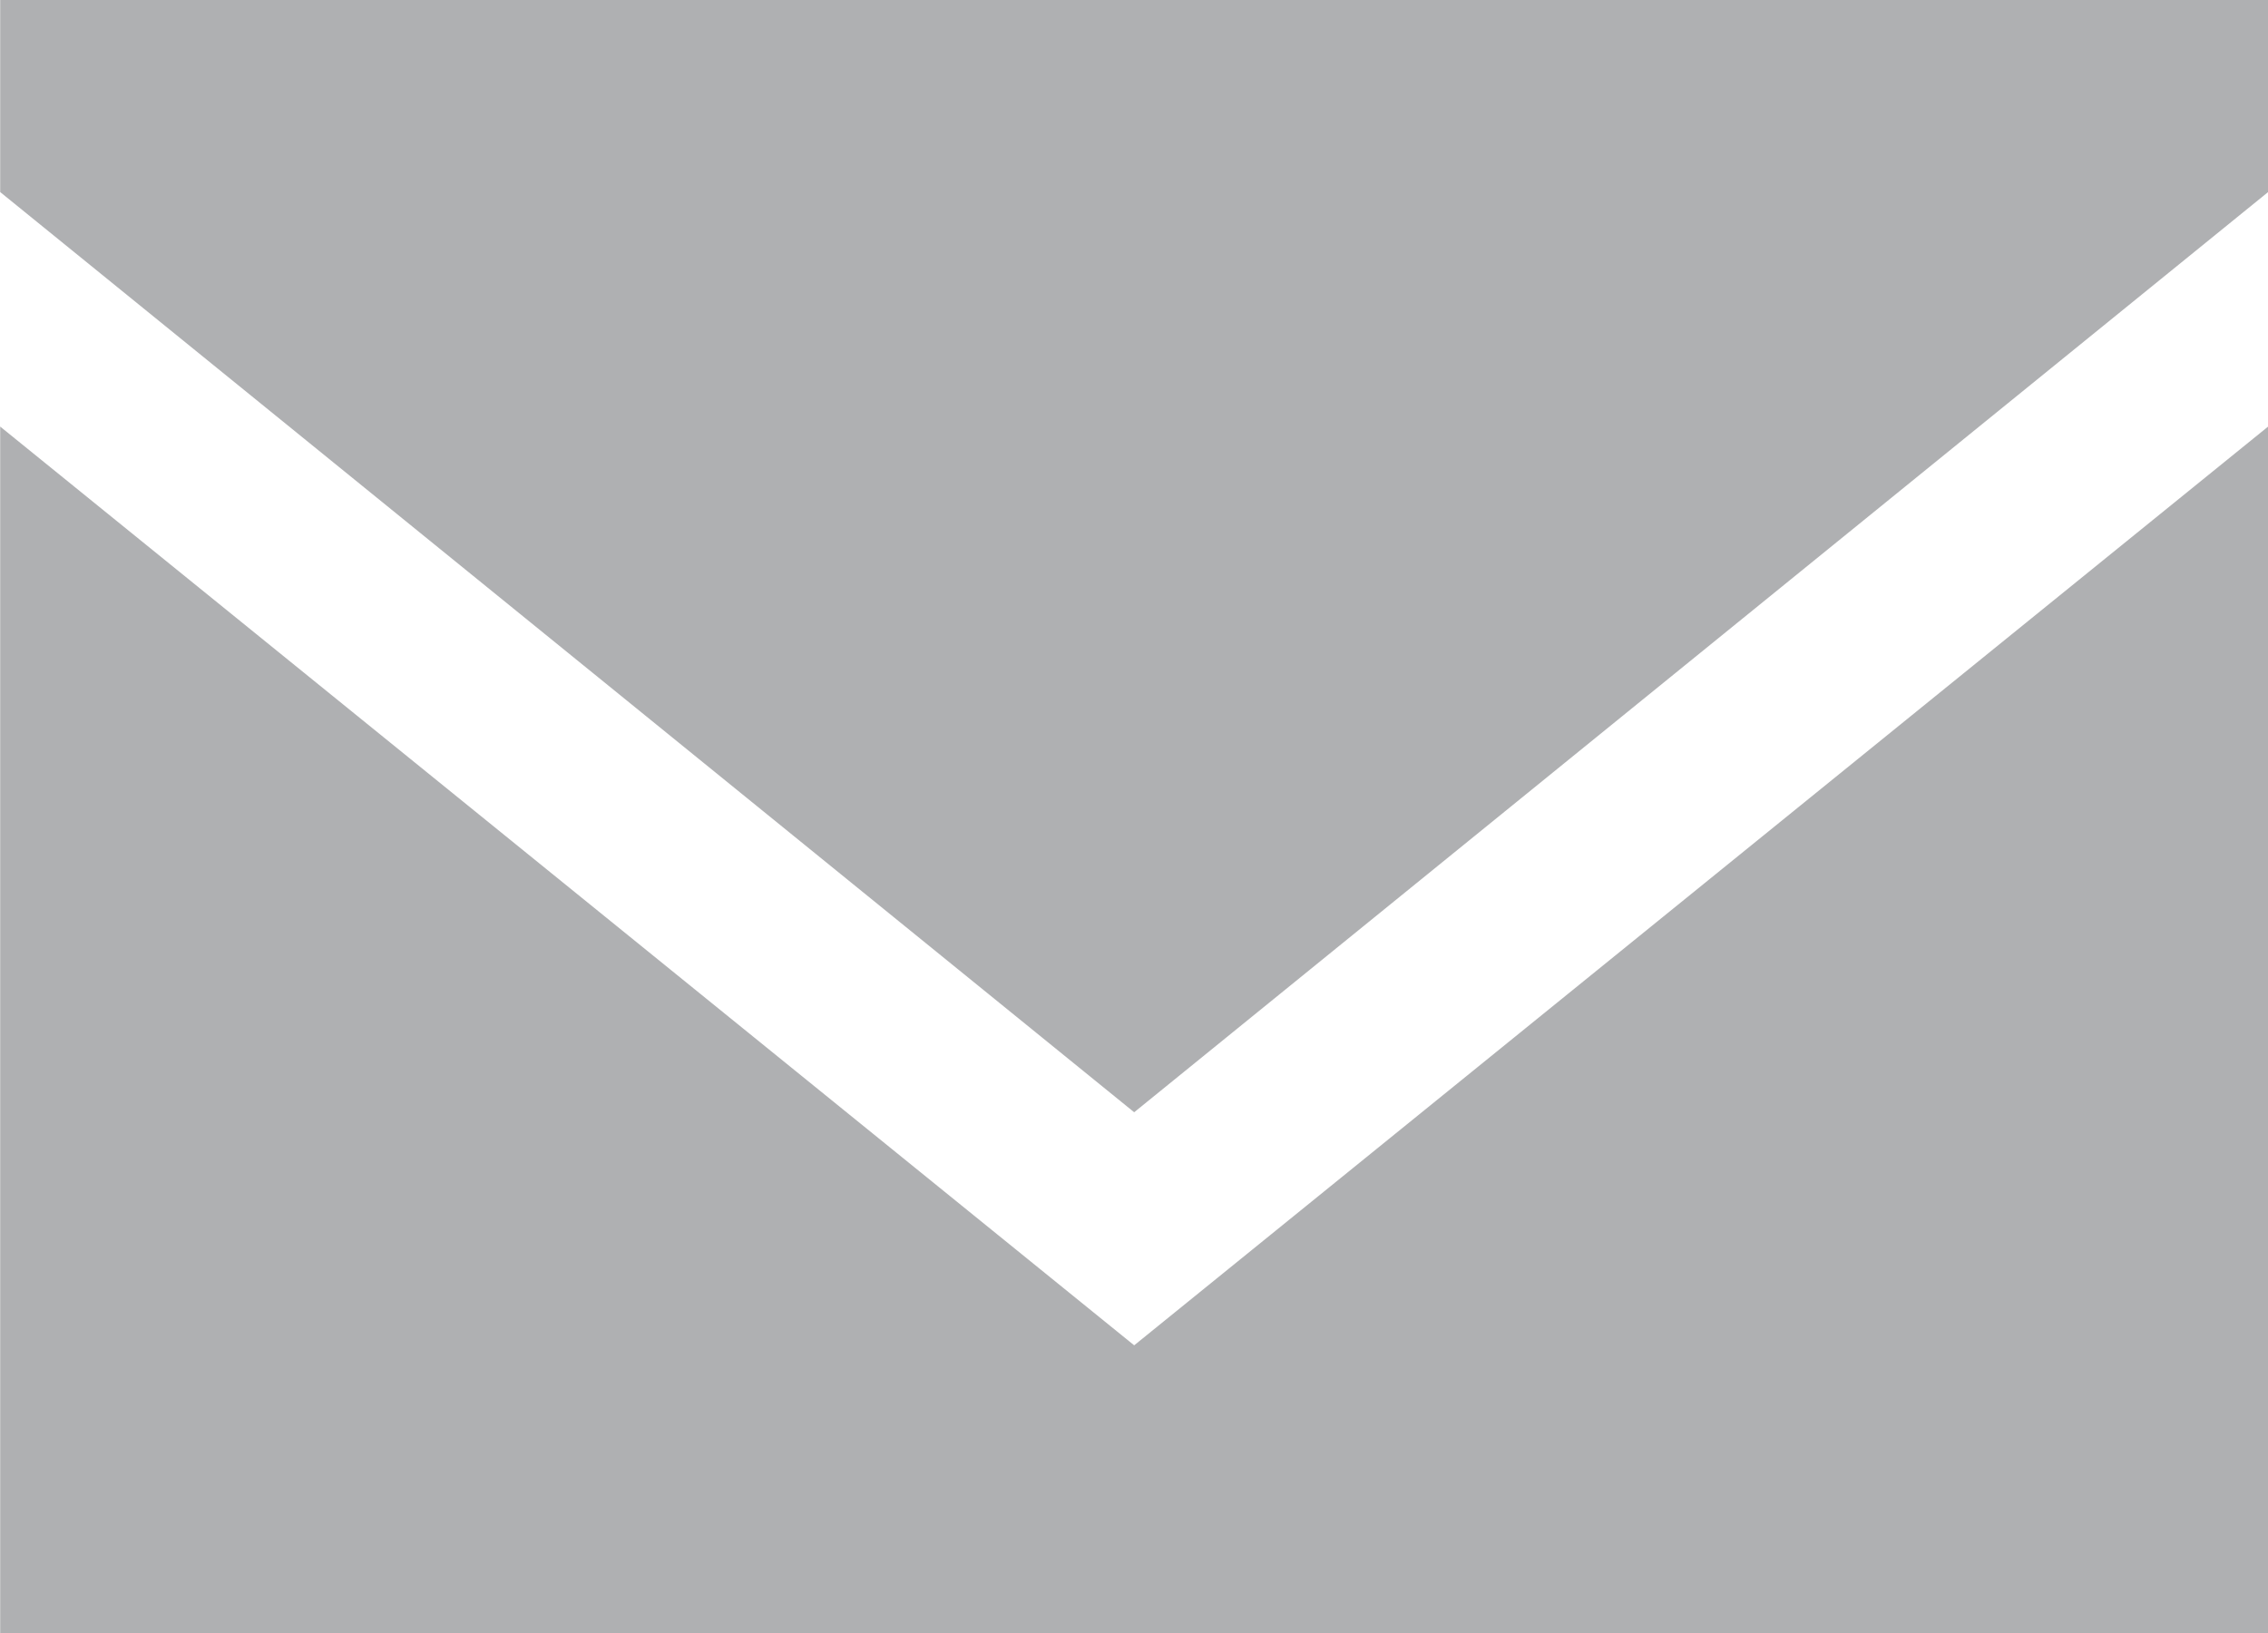 <?xml version="1.0" encoding="utf-8"?>
<!-- Generator: Adobe Illustrator 16.0.0, SVG Export Plug-In . SVG Version: 6.00 Build 0)  -->
<!DOCTYPE svg PUBLIC "-//W3C//DTD SVG 1.1//EN" "http://www.w3.org/Graphics/SVG/1.1/DTD/svg11.dtd">
<svg version="1.1" id="Ebene_1" xmlns="http://www.w3.org/2000/svg" xmlns:xlink="http://www.w3.org/1999/xlink" x="0px" y="0px"
	 width="25px" height="18px" viewBox="0 0 25 18" enable-background="new 0 0 25 18" xml:space="preserve">
<polygon fill="#AFB0B2" points="0.002,18 25,18 25,4.703 12.502,14.829 0.002,4.702 "/>
<polygon fill="#AFB0B2" points="0.002,0 0.002,2.117 12.502,12.26 25,2.118 25,0 "/>
</svg>
